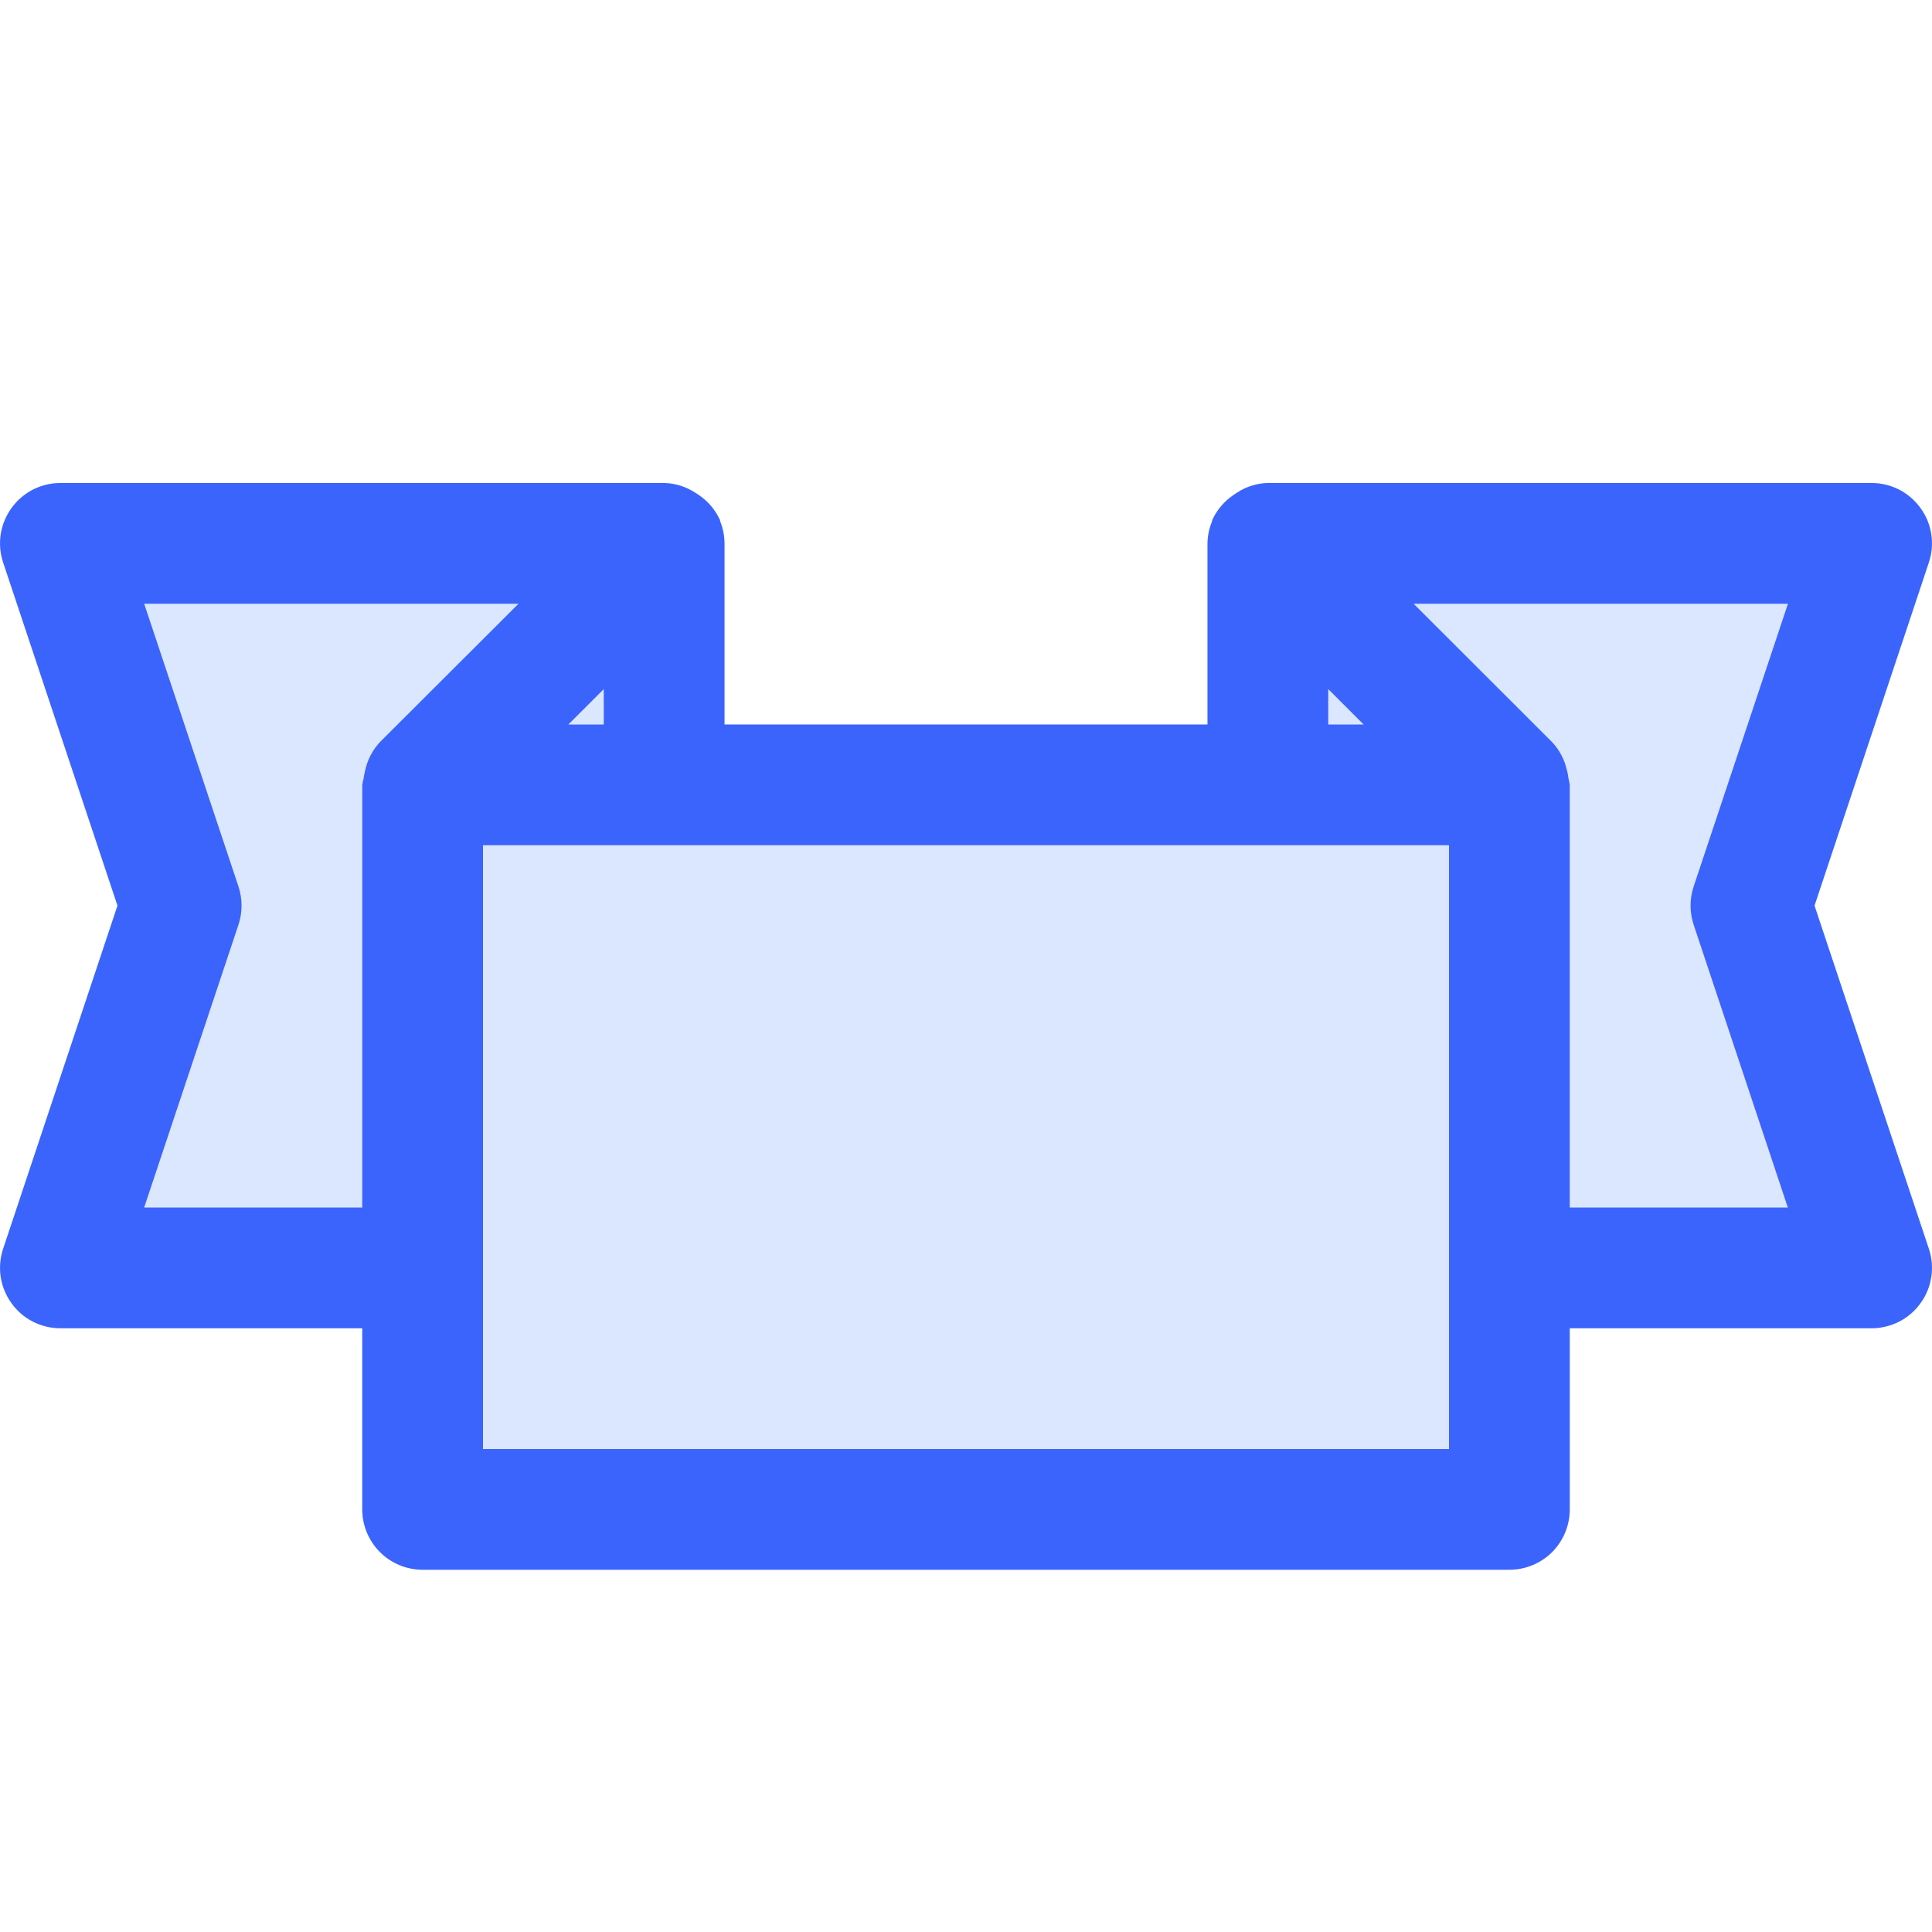<svg viewBox="0 0 16 16" fill="none" xmlns="http://www.w3.org/2000/svg">
<path opacity="0.2" d="M15.027 7.5L15.974 4.658C15.999 4.583 16.006 4.503 15.994 4.425C15.982 4.346 15.952 4.272 15.905 4.208C15.859 4.144 15.798 4.091 15.728 4.055C15.657 4.019 15.579 4 15.5 4H10.5C10.411 4.002 10.323 4.029 10.248 4.078C10.228 4.09 10.209 4.103 10.191 4.117C10.125 4.167 10.073 4.233 10.039 4.308V4.315C10.014 4.374 10.001 4.436 10 4.5V6H6V4.5C6 4.437 5.987 4.374 5.963 4.315V4.308C5.929 4.233 5.877 4.167 5.811 4.117C5.793 4.103 5.774 4.09 5.754 4.078C5.678 4.029 5.59 4.002 5.5 4H0.5C0.421 4 0.343 4.019 0.272 4.055C0.202 4.091 0.141 4.144 0.095 4.208C0.049 4.272 0.018 4.346 0.006 4.425C-0.006 4.503 0.001 4.583 0.026 4.658L0.973 7.5L0.026 10.342C0.001 10.417 -0.006 10.497 0.006 10.575C0.018 10.654 0.049 10.728 0.095 10.792C0.141 10.857 0.202 10.909 0.272 10.945C0.343 10.981 0.421 11 0.5 11H3V12.5C3 12.633 3.053 12.76 3.147 12.854C3.24 12.947 3.368 13 3.5 13H12.5C12.633 13 12.76 12.947 12.854 12.854C12.947 12.76 13 12.633 13 12.5V11H15.5C15.579 11 15.657 10.981 15.728 10.945C15.798 10.909 15.859 10.857 15.905 10.792C15.952 10.728 15.982 10.654 15.994 10.575C16.006 10.497 15.999 10.417 15.974 10.342L15.027 7.5Z" fill="#4F87FE"/>
<path d="M15.027 7.5L15.974 4.658C15.999 4.583 16.006 4.503 15.994 4.425C15.982 4.346 15.952 4.272 15.905 4.208C15.859 4.144 15.798 4.091 15.728 4.055C15.657 4.019 15.579 4 15.5 4H10.5C10.411 4.002 10.323 4.029 10.248 4.078C10.228 4.09 10.209 4.103 10.191 4.117C10.125 4.167 10.073 4.233 10.039 4.308V4.315C10.014 4.374 10.001 4.436 10 4.5V6H6V4.5C6 4.437 5.987 4.374 5.963 4.315V4.308C5.929 4.233 5.877 4.167 5.811 4.117C5.793 4.103 5.774 4.09 5.754 4.078C5.678 4.029 5.59 4.002 5.5 4H0.5C0.421 4 0.343 4.019 0.272 4.055C0.202 4.091 0.141 4.144 0.095 4.208C0.049 4.272 0.018 4.346 0.006 4.425C-0.006 4.503 0.001 4.583 0.026 4.658L0.973 7.5L0.026 10.342C0.001 10.417 -0.006 10.497 0.006 10.575C0.018 10.654 0.049 10.728 0.095 10.792C0.141 10.857 0.202 10.909 0.272 10.945C0.343 10.981 0.421 11 0.5 11H3V12.5C3 12.633 3.053 12.76 3.147 12.854C3.24 12.947 3.368 13 3.5 13H12.5C12.633 13 12.76 12.947 12.854 12.854C12.947 12.76 13 12.633 13 12.5V11H15.5C15.579 11 15.657 10.981 15.728 10.945C15.798 10.909 15.859 10.857 15.905 10.792C15.952 10.728 15.982 10.654 15.994 10.575C16.006 10.497 15.999 10.417 15.974 10.342L15.027 7.5ZM11 5.707L11.293 6H11V5.707ZM5 5.707V6H4.707L5 5.707ZM1.194 10L1.975 7.658C2.009 7.555 2.009 7.445 1.975 7.342L1.194 5H4.294L3.146 6.146C3.086 6.211 3.044 6.29 3.025 6.376C3.019 6.4 3.014 6.424 3.011 6.448C3.006 6.465 3.003 6.482 3 6.5V10H1.194ZM12 12H4V7H12V12ZM14.806 10H13V6.5C12.998 6.483 12.994 6.466 12.99 6.449C12.987 6.425 12.983 6.401 12.976 6.377C12.957 6.291 12.915 6.211 12.854 6.146L11.707 5H14.807L14.026 7.342C13.992 7.445 13.992 7.555 14.026 7.658L14.806 10Z" fill="#3B64FC"/>
</svg>
